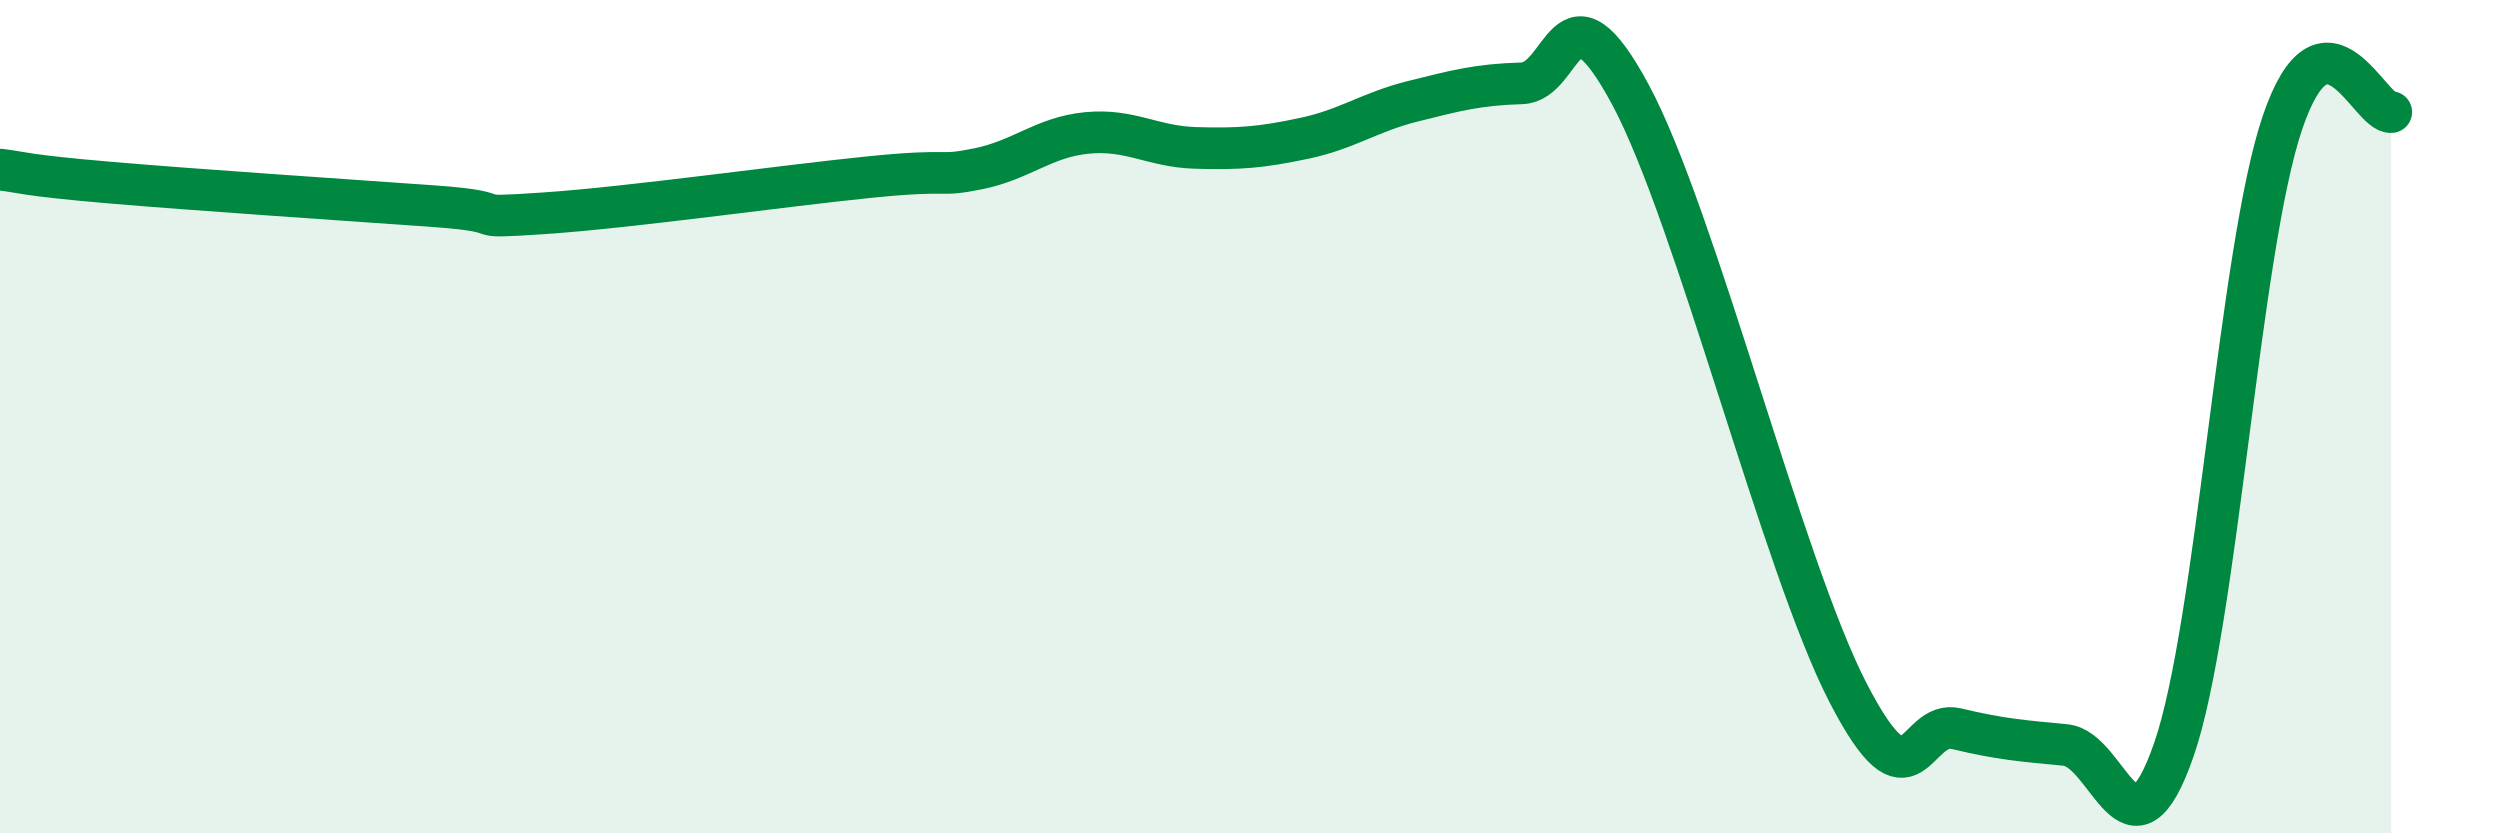 
    <svg width="60" height="20" viewBox="0 0 60 20" xmlns="http://www.w3.org/2000/svg">
      <path
        d="M 0,4.07 C 0.52,4.13 0.52,4.2 2.61,4.38 C 4.7,4.56 8.34,4.8 10.43,4.95 C 12.52,5.1 10.95,5.26 13.04,5.12 C 15.13,4.98 18.78,4.46 20.87,4.25 C 22.96,4.04 22.44,4.26 23.48,4.05 C 24.52,3.84 25.05,3.29 26.09,3.19 C 27.13,3.09 27.66,3.52 28.7,3.55 C 29.74,3.58 30.26,3.54 31.3,3.32 C 32.34,3.1 32.87,2.69 33.91,2.43 C 34.95,2.17 35.48,2.03 36.52,2 C 37.56,1.97 37.56,-0.65 39.13,2.27 C 40.7,5.19 42.78,13.58 44.35,16.62 C 45.92,19.66 45.92,17.24 46.96,17.49 C 48,17.74 48.53,17.78 49.57,17.88 C 50.61,17.98 51.13,20.99 52.17,18 C 53.21,15.01 53.74,6 54.78,2.94 C 55.82,-0.12 56.87,2.74 57.39,2.69L57.39 20L0 20Z"
        fill="#008740"
        opacity="0.1"
        stroke-linecap="round"
        stroke-linejoin="round"
      />
      <path
        d="M 0,4.07 C 0.52,4.13 0.52,4.2 2.61,4.38 C 4.7,4.56 8.34,4.8 10.43,4.95 C 12.52,5.1 10.95,5.26 13.04,5.12 C 15.13,4.98 18.78,4.46 20.87,4.25 C 22.96,4.04 22.44,4.26 23.48,4.05 C 24.52,3.84 25.05,3.29 26.09,3.19 C 27.13,3.09 27.66,3.52 28.7,3.55 C 29.74,3.58 30.26,3.54 31.3,3.32 C 32.34,3.1 32.87,2.69 33.91,2.43 C 34.95,2.17 35.48,2.03 36.52,2 C 37.56,1.97 37.56,-0.65 39.13,2.27 C 40.7,5.19 42.78,13.58 44.35,16.62 C 45.92,19.66 45.92,17.24 46.96,17.49 C 48,17.74 48.53,17.78 49.57,17.88 C 50.61,17.98 51.13,20.99 52.17,18 C 53.21,15.01 53.74,6 54.78,2.94 C 55.82,-0.12 56.87,2.74 57.39,2.69"
        stroke="#008740"
        stroke-width="1"
        fill="none"
        stroke-linecap="round"
        stroke-linejoin="round"
      />
    </svg>
  